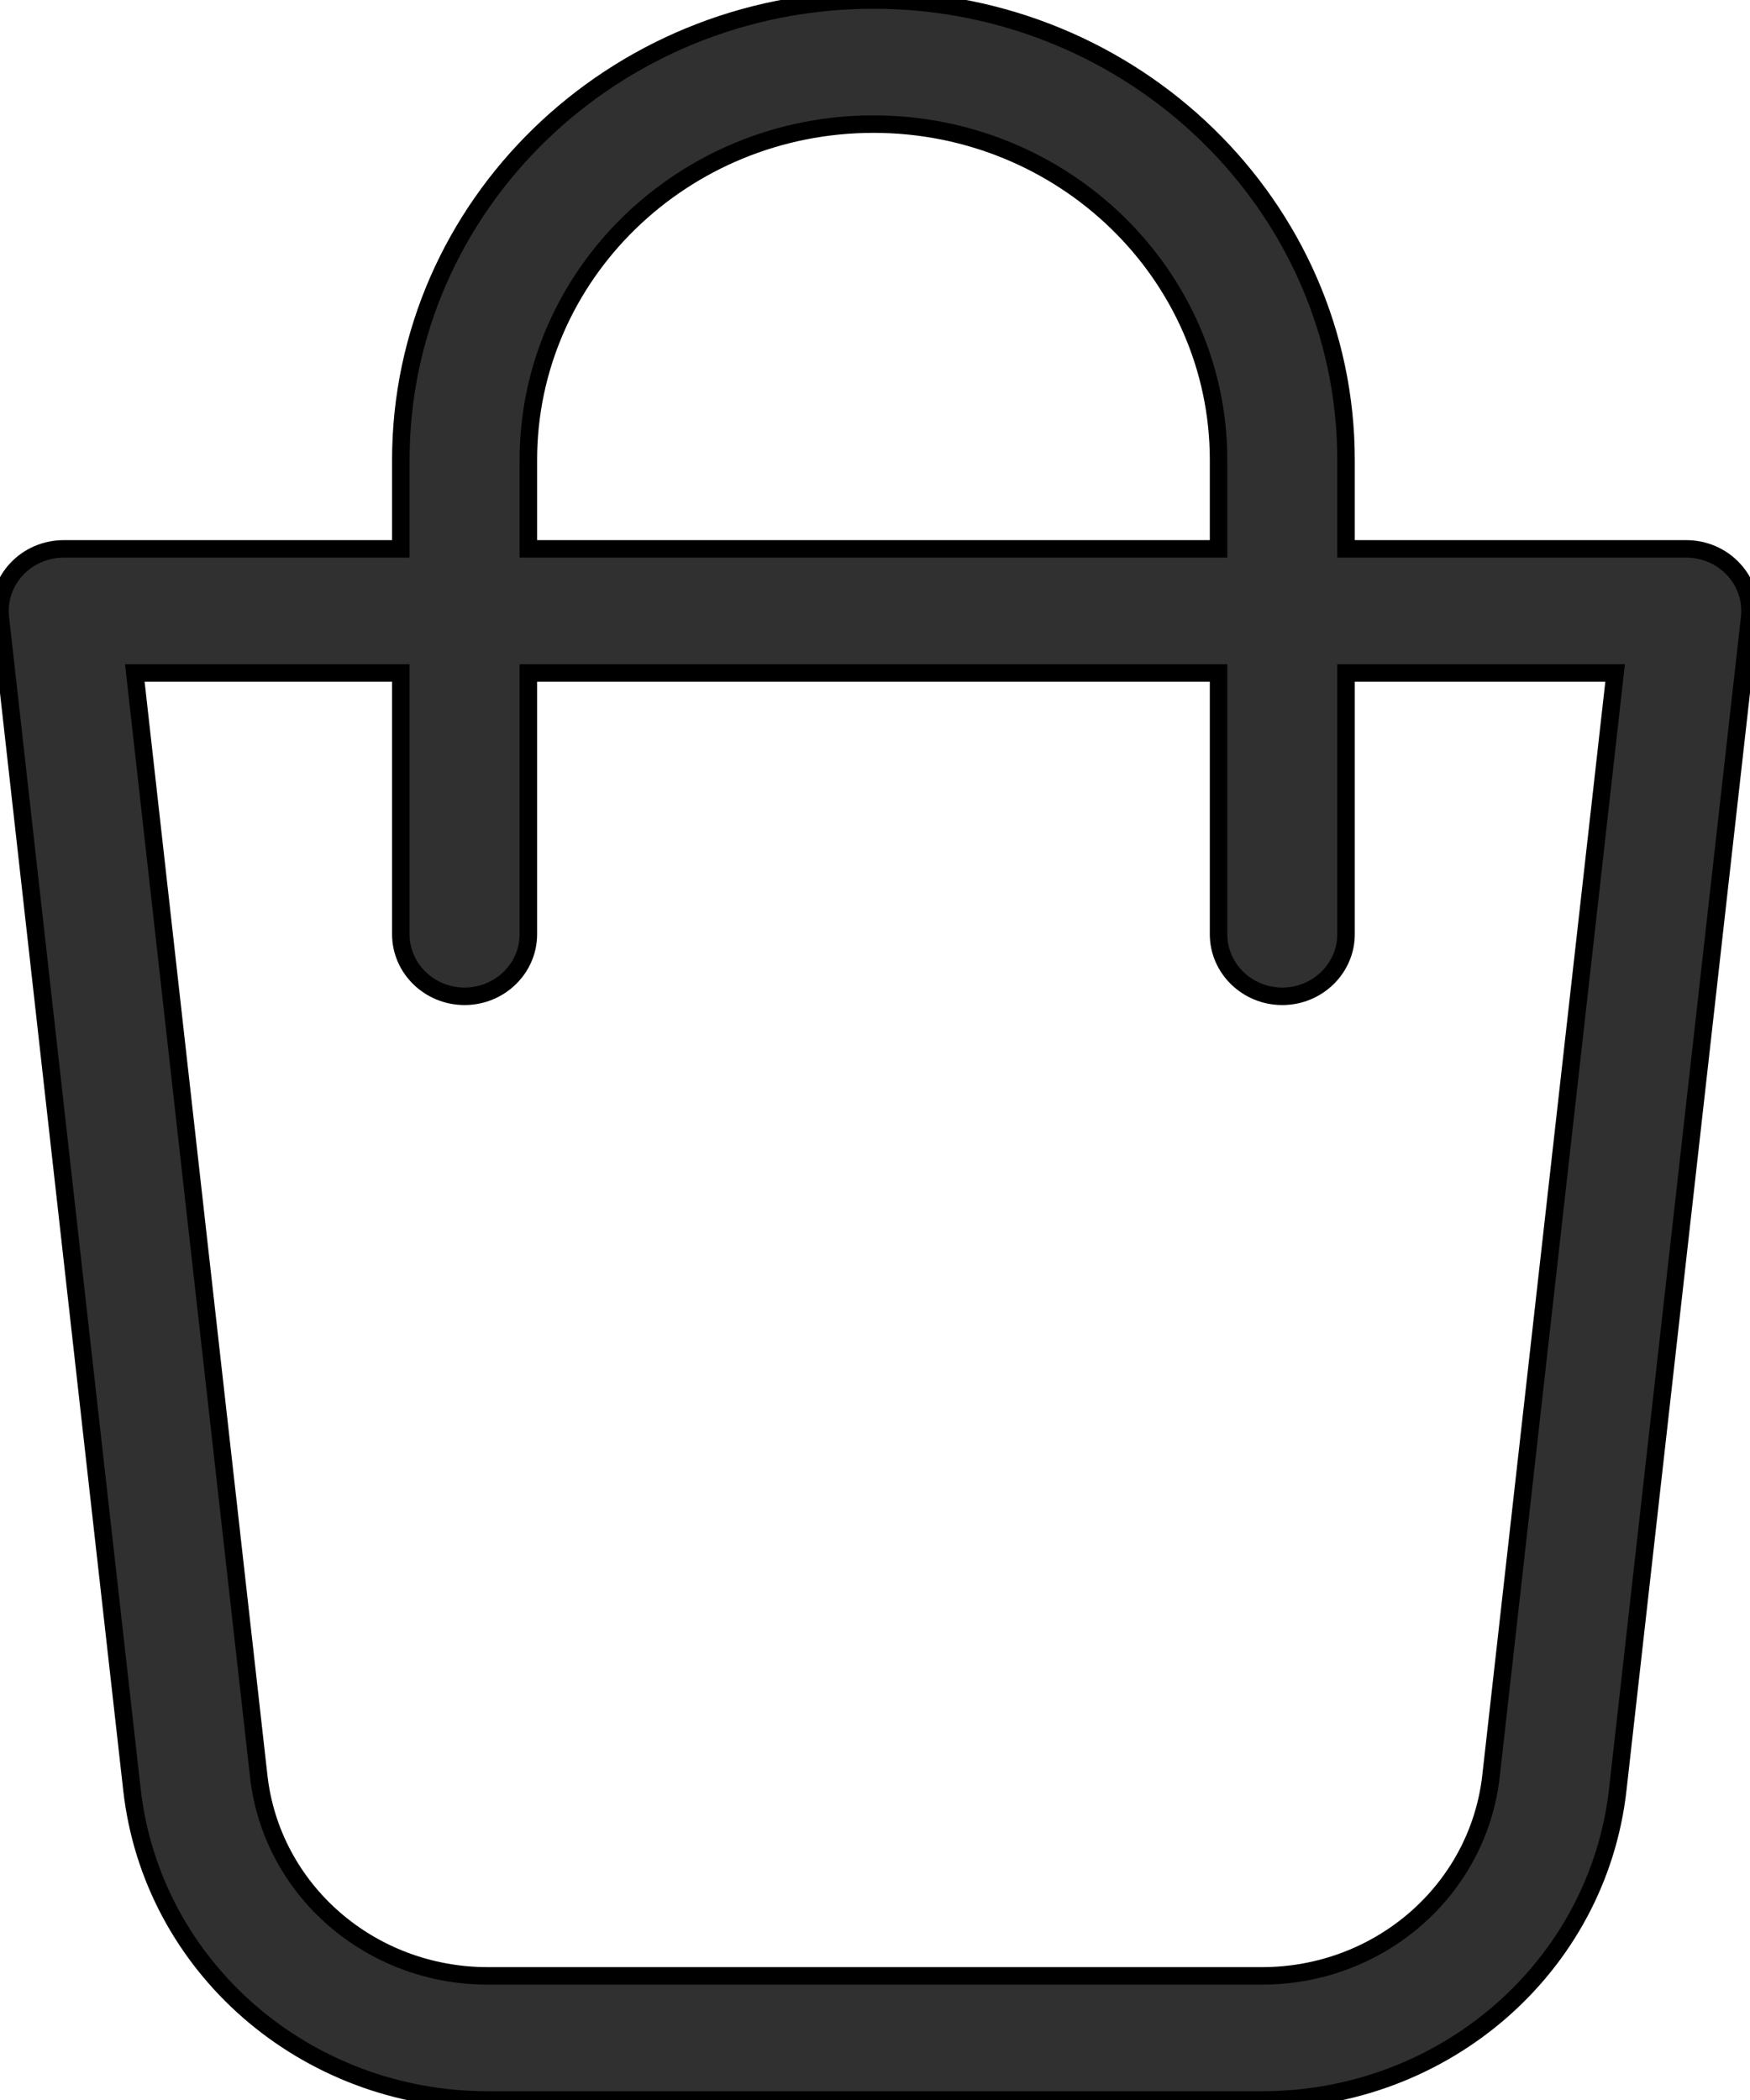 <?xml version="1.0" encoding="UTF-8"?>
<svg width="25px" height="30px" viewBox="0 0 25 30" version="1.1" xmlns="http://www.w3.org/2000/svg" xmlns:xlink="http://www.w3.org/1999/xlink">
    <!-- Generator: sketchtool 52.3 (67297) - http://www.bohemiancoding.com/sketch -->
    <title>F8B3B0A8-3AF7-42F2-8819-76AB9A154AC1</title>
    <desc>Created with sketchtool.</desc>
    <g id="Symbols" stroke="none" stroke-width="1" fill="none" fill-rule="evenodd">
        <g id="Bag-Icon" fill="#303030" stroke="#000000" stroke-width="0.25">
            <g id="Fill-1">
                <path d="M21.3,25.372 C21.117,27 19.71,28.227 18.027,28.227 L6.969,28.227 C5.286,28.227 3.879,27 3.696,25.373 C3.156,20.58 2.235,12.371 1.926,9.614 L5.726,9.614 L5.726,13.347 C5.726,13.835 6.135,14.233 6.637,14.233 C7.139,14.233 7.548,13.835 7.548,13.347 L7.548,9.614 L17.408,9.614 L17.408,13.347 C17.408,13.835 17.816,14.233 18.318,14.233 C18.82,14.233 19.229,13.835 19.229,13.347 L19.229,9.614 L23.073,9.614 L21.3,25.372 Z M7.548,6.571 C7.548,3.925 9.759,1.773 12.478,1.773 C15.196,1.773 17.408,3.925 17.408,6.571 L17.408,7.841 L7.548,7.841 L7.548,6.571 Z M24.767,8.136 C24.595,7.948 24.348,7.841 24.089,7.841 L19.229,7.841 L19.229,6.571 C19.229,2.948 16.2,0 12.477,0 C8.755,0 5.726,2.948 5.726,6.571 L5.726,7.841 L0.911,7.841 C0.652,7.841 0.405,7.948 0.233,8.135 C0.06,8.323 -0.023,8.573 0.005,8.823 C0.015,8.91 1.231,19.764 1.885,25.566 C2.17,28.094 4.356,30 6.969,30 L18.027,30 C20.641,30 22.826,28.093 23.111,25.565 L24.995,8.824 C25.023,8.574 24.94,8.323 24.767,8.136 Z"></path>
            </g>
        </g>
    </g>
</svg>